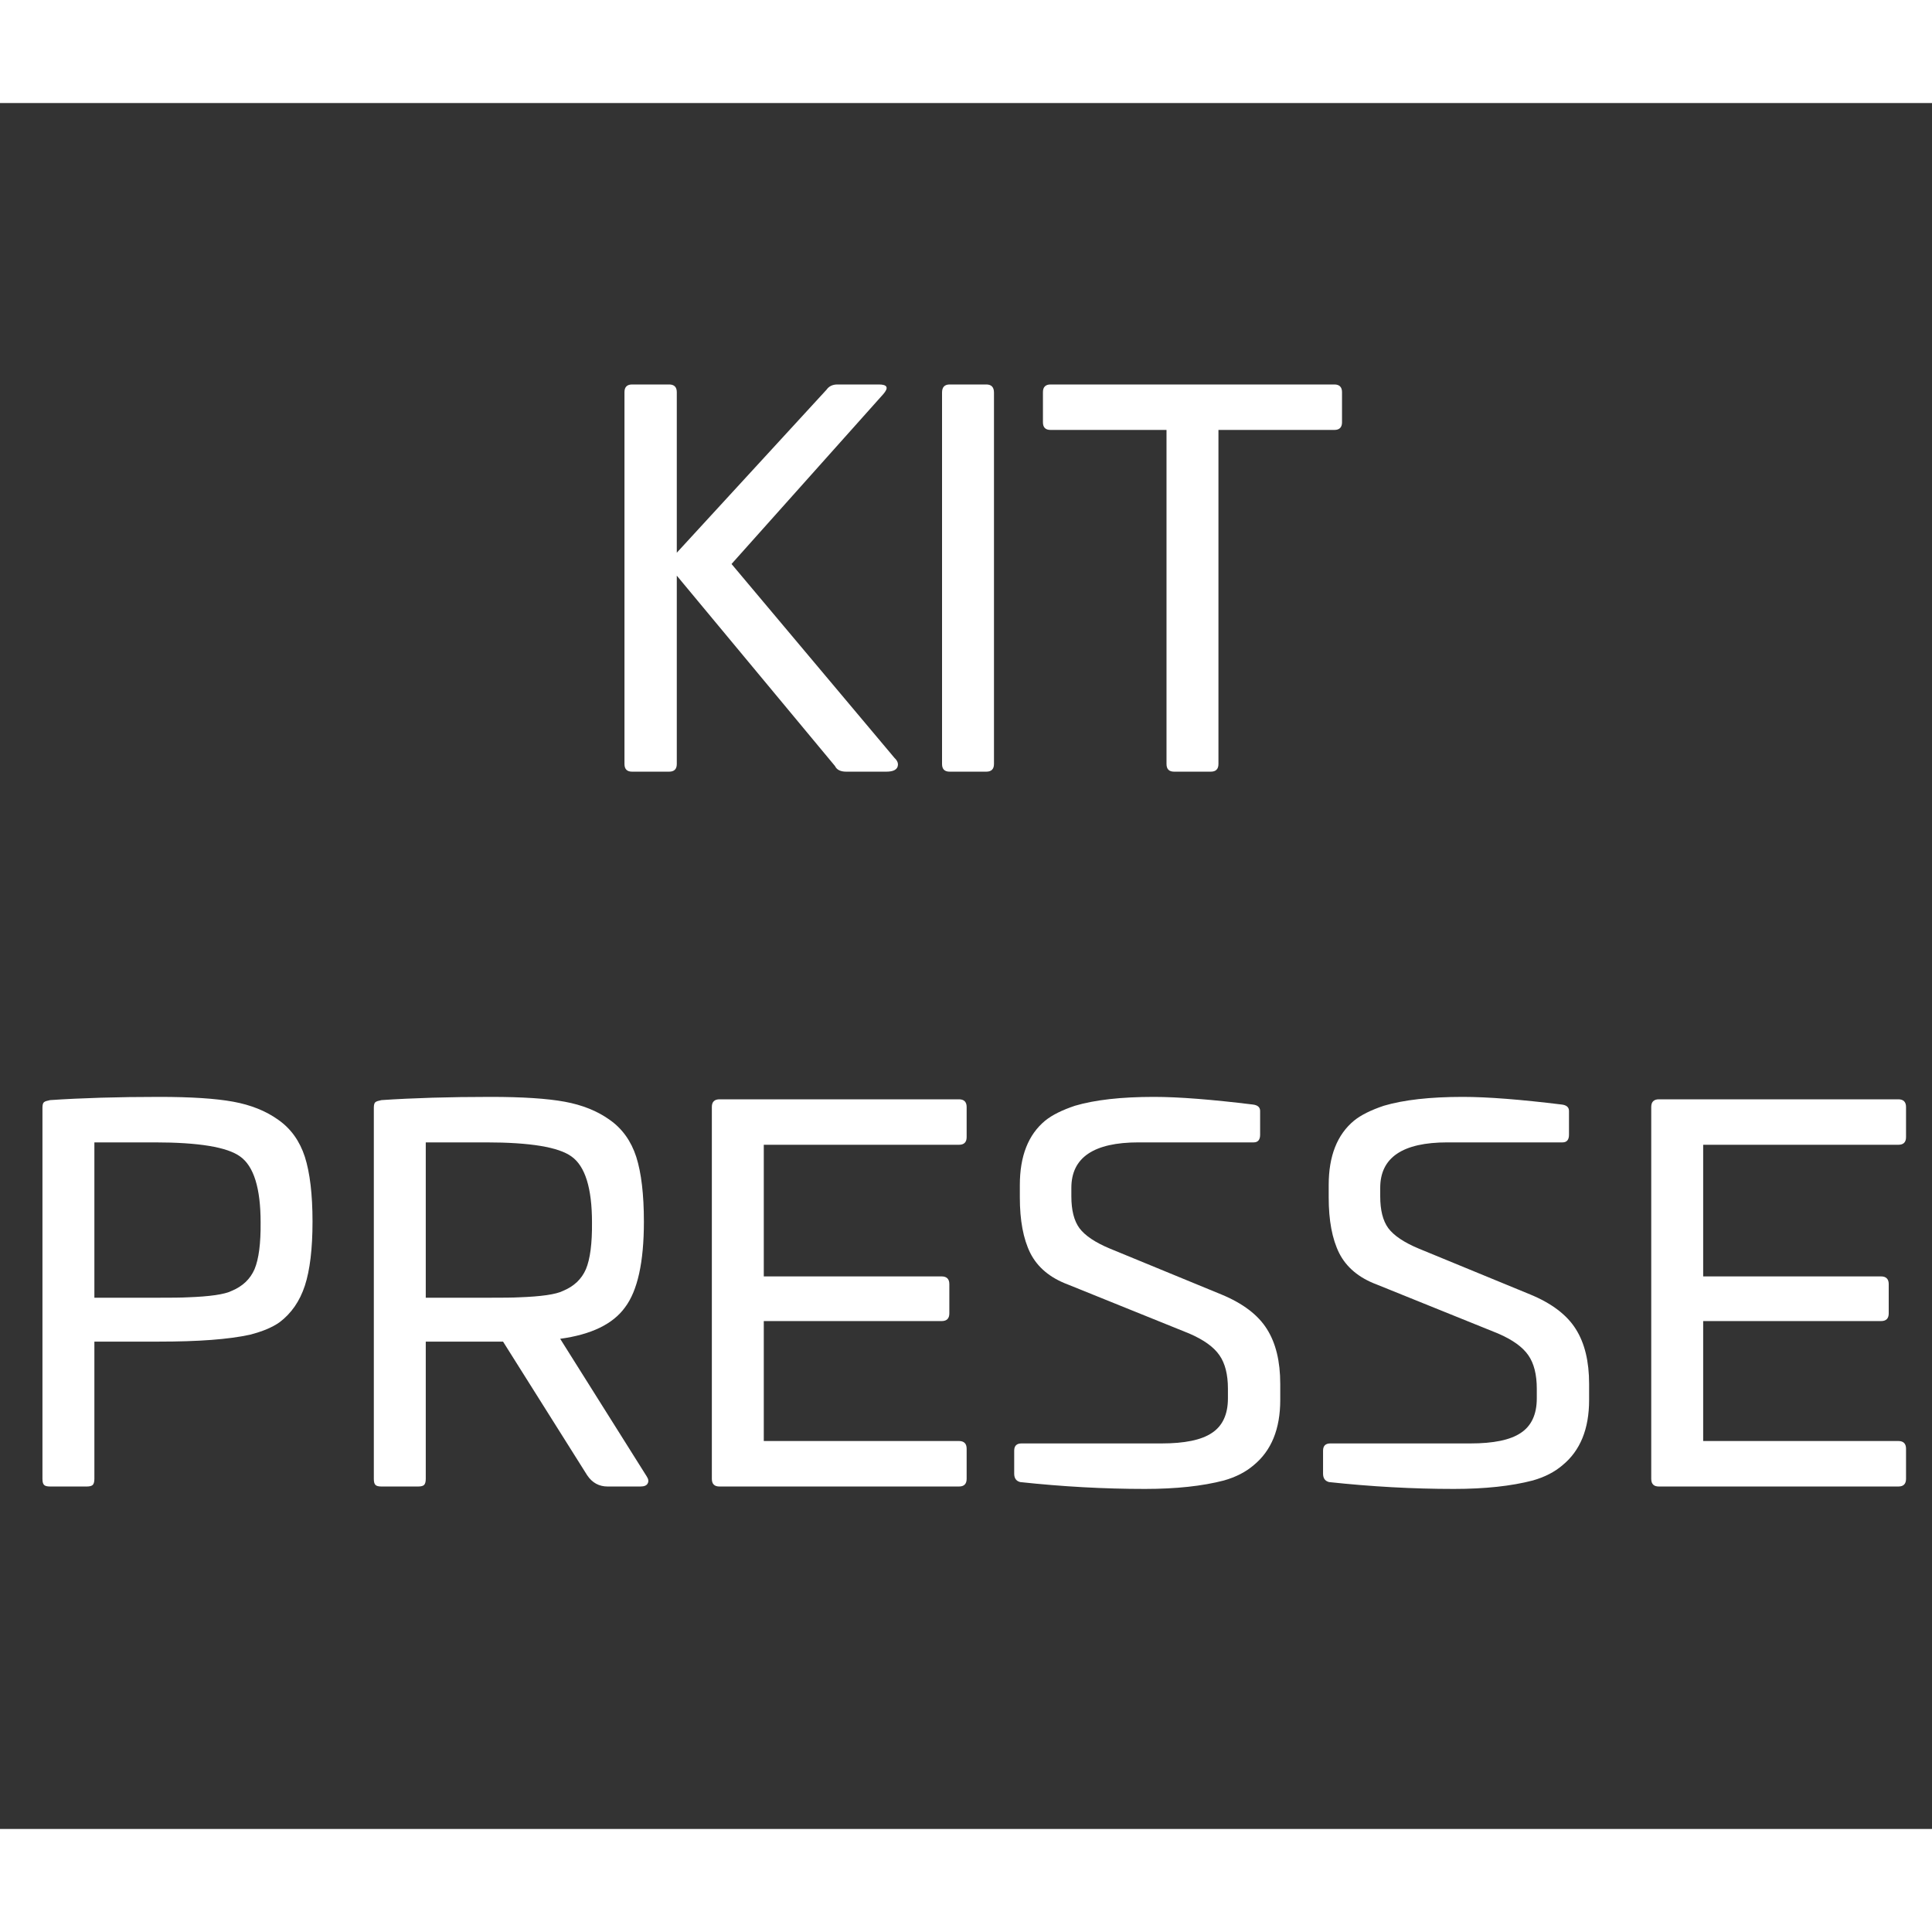<svg xmlns="http://www.w3.org/2000/svg" xmlns:xlink="http://www.w3.org/1999/xlink" width="100" zoomAndPan="magnify" viewBox="0 0 75 67" height="100" preserveAspectRatio="xMidYMid meet" version="1.0"><rect x="0" y="0" width="75" height="67" fill="#333333" stroke="none"/><defs><g/></defs><g fill="#ffffff" fill-opacity="1"><g transform="translate(22.617, 25.956)"><g><path d="M 9.891 -15.031 L 11.5 -15.031 C 11.832 -15.031 11.891 -14.906 11.672 -14.656 L 5.781 -8.062 L 12.109 -0.531 C 12.234 -0.414 12.27 -0.297 12.219 -0.172 C 12.164 -0.055 12.02 0 11.781 0 L 10.234 0 C 10.016 0 9.867 -0.07 9.797 -0.219 L 3.656 -7.609 L 3.656 -0.297 C 3.656 -0.098 3.555 0 3.359 0 L 1.922 0 C 1.723 0 1.625 -0.098 1.625 -0.297 L 1.625 -14.734 C 1.625 -14.93 1.723 -15.031 1.922 -15.031 L 3.359 -15.031 C 3.555 -15.031 3.656 -14.93 3.656 -14.734 L 3.656 -8.5 L 9.469 -14.828 C 9.562 -14.961 9.703 -15.031 9.891 -15.031 Z M 9.891 -15.031 "/></g></g></g><g fill="#ffffff" fill-opacity="1"><g transform="translate(34.945, 25.956)"><g><path d="M 1.922 -15.031 L 3.344 -15.031 C 3.539 -15.031 3.641 -14.926 3.641 -14.719 L 3.641 -0.297 C 3.641 -0.098 3.539 0 3.344 0 L 1.922 0 C 1.723 0 1.625 -0.098 1.625 -0.297 L 1.625 -14.719 C 1.625 -14.926 1.723 -15.031 1.922 -15.031 Z M 1.922 -15.031 "/></g></g></g><g fill="#ffffff" fill-opacity="1"><g transform="translate(40.206, 25.956)"><g><path d="M 0.578 -15.031 L 11.594 -15.031 C 11.789 -15.031 11.891 -14.93 11.891 -14.734 L 11.891 -13.562 C 11.891 -13.363 11.789 -13.266 11.594 -13.266 L 7.094 -13.266 L 7.094 -0.297 C 7.094 -0.098 6.992 0 6.797 0 L 5.375 0 C 5.176 0 5.078 -0.098 5.078 -0.297 L 5.078 -13.266 L 0.578 -13.266 C 0.379 -13.266 0.281 -13.363 0.281 -13.562 L 0.281 -14.734 C 0.281 -14.93 0.379 -15.031 0.578 -15.031 Z M 0.578 -15.031 "/></g></g></g><g fill="#ffffff" fill-opacity="1"><g transform="translate(0.023, 53.706)"><g><path d="M 6.156 -15.125 C 7.395 -15.125 8.352 -15.062 9.031 -14.938 C 9.719 -14.812 10.301 -14.578 10.781 -14.234 C 11.27 -13.891 11.613 -13.41 11.812 -12.797 C 12.008 -12.18 12.109 -11.344 12.109 -10.281 C 12.109 -9.227 12.008 -8.398 11.812 -7.797 C 11.613 -7.191 11.285 -6.719 10.828 -6.375 C 10.547 -6.176 10.16 -6.016 9.672 -5.891 C 8.848 -5.711 7.676 -5.625 6.156 -5.625 L 3.641 -5.625 L 3.641 -0.297 C 3.641 -0.18 3.617 -0.102 3.578 -0.062 C 3.535 -0.02 3.457 0 3.344 0 L 1.922 0 C 1.805 0 1.727 -0.02 1.688 -0.062 C 1.645 -0.102 1.625 -0.18 1.625 -0.297 L 1.625 -14.703 C 1.625 -14.816 1.645 -14.891 1.688 -14.922 C 1.727 -14.953 1.805 -14.977 1.922 -15 C 3.141 -15.082 4.551 -15.125 6.156 -15.125 Z M 5.984 -13.359 L 3.641 -13.359 L 3.641 -7.328 L 5.984 -7.328 C 6.629 -7.328 7.051 -7.332 7.25 -7.344 C 8.125 -7.375 8.695 -7.457 8.969 -7.594 C 9.395 -7.77 9.691 -8.051 9.859 -8.438 C 10.023 -8.832 10.102 -9.438 10.094 -10.25 C 10.094 -11.582 9.828 -12.438 9.297 -12.812 C 8.797 -13.176 7.691 -13.359 5.984 -13.359 Z M 5.984 -13.359 "/></g></g></g><g fill="#ffffff" fill-opacity="1"><g transform="translate(12.887, 53.706)"><g><path d="M 6.156 -15.125 C 7.395 -15.125 8.352 -15.062 9.031 -14.938 C 9.719 -14.812 10.301 -14.578 10.781 -14.234 C 11.27 -13.891 11.613 -13.41 11.812 -12.797 C 12.008 -12.18 12.109 -11.344 12.109 -10.281 C 12.109 -8.707 11.863 -7.598 11.375 -6.953 C 10.906 -6.305 10.066 -5.898 8.859 -5.734 L 12.219 -0.391 C 12.289 -0.285 12.301 -0.191 12.25 -0.109 C 12.207 -0.035 12.113 0 11.969 0 L 10.703 0 C 10.367 0 10.102 -0.145 9.906 -0.438 L 6.641 -5.625 L 3.641 -5.625 L 3.641 -0.297 C 3.641 -0.18 3.617 -0.102 3.578 -0.062 C 3.535 -0.02 3.457 0 3.344 0 L 1.922 0 C 1.805 0 1.727 -0.02 1.688 -0.062 C 1.645 -0.102 1.625 -0.18 1.625 -0.297 L 1.625 -14.703 C 1.625 -14.816 1.645 -14.891 1.688 -14.922 C 1.727 -14.953 1.805 -14.977 1.922 -15 C 3.141 -15.082 4.551 -15.125 6.156 -15.125 Z M 5.984 -13.359 L 3.641 -13.359 L 3.641 -7.328 L 5.984 -7.328 C 6.629 -7.328 7.051 -7.332 7.25 -7.344 C 8.125 -7.375 8.695 -7.457 8.969 -7.594 C 9.395 -7.77 9.691 -8.051 9.859 -8.438 C 10.023 -8.832 10.102 -9.438 10.094 -10.25 C 10.094 -11.582 9.828 -12.438 9.297 -12.812 C 8.797 -13.176 7.691 -13.359 5.984 -13.359 Z M 5.984 -13.359 "/></g></g></g><g fill="#ffffff" fill-opacity="1"><g transform="translate(26.009, 53.706)"><g><path d="M 1.922 -15.031 L 11.219 -15.031 C 11.414 -15.031 11.516 -14.93 11.516 -14.734 L 11.516 -13.562 C 11.516 -13.363 11.414 -13.266 11.219 -13.266 L 3.641 -13.266 L 3.641 -8.156 L 10.547 -8.156 C 10.742 -8.156 10.844 -8.055 10.844 -7.859 L 10.844 -6.719 C 10.844 -6.52 10.742 -6.422 10.547 -6.422 L 3.641 -6.422 L 3.641 -1.766 L 11.219 -1.766 C 11.414 -1.766 11.516 -1.664 11.516 -1.469 L 11.516 -0.297 C 11.516 -0.098 11.414 0 11.219 0 L 1.922 0 C 1.723 0 1.625 -0.098 1.625 -0.297 L 1.625 -14.734 C 1.625 -14.93 1.723 -15.031 1.922 -15.031 Z M 1.922 -15.031 "/></g></g></g><g fill="#ffffff" fill-opacity="1"><g transform="translate(38.496, 53.706)"><g><path d="M 6.297 -15.125 C 7.266 -15.125 8.547 -15.023 10.141 -14.828 C 10.328 -14.805 10.422 -14.723 10.422 -14.578 L 10.422 -13.656 C 10.422 -13.457 10.336 -13.359 10.172 -13.359 L 5.703 -13.359 C 3.961 -13.359 3.094 -12.77 3.094 -11.594 L 3.094 -11.266 C 3.094 -10.734 3.195 -10.32 3.406 -10.031 C 3.625 -9.738 4.02 -9.473 4.594 -9.234 L 8.922 -7.453 C 9.754 -7.109 10.344 -6.66 10.688 -6.109 C 11.031 -5.566 11.203 -4.859 11.203 -3.984 L 11.203 -3.359 C 11.203 -2.234 10.859 -1.391 10.172 -0.828 C 9.867 -0.566 9.484 -0.367 9.016 -0.234 C 8.18 -0.016 7.16 0.094 5.953 0.094 C 4.359 0.094 2.742 0.004 1.109 -0.172 C 0.953 -0.211 0.875 -0.32 0.875 -0.5 L 0.875 -1.391 C 0.875 -1.578 0.969 -1.672 1.156 -1.672 L 6.594 -1.672 C 7.488 -1.672 8.141 -1.805 8.547 -2.078 C 8.961 -2.348 9.172 -2.797 9.172 -3.422 L 9.172 -3.797 C 9.172 -4.348 9.062 -4.781 8.844 -5.094 C 8.625 -5.414 8.234 -5.695 7.672 -5.938 L 2.953 -7.844 C 2.266 -8.102 1.781 -8.508 1.5 -9.062 C 1.227 -9.613 1.094 -10.332 1.094 -11.219 L 1.094 -11.703 C 1.094 -12.828 1.422 -13.66 2.078 -14.203 C 2.348 -14.422 2.734 -14.613 3.234 -14.781 C 4.004 -15.008 5.023 -15.125 6.297 -15.125 Z M 6.297 -15.125 "/></g></g></g><g fill="#ffffff" fill-opacity="1"><g transform="translate(50.486, 53.706)"><g><path d="M 6.297 -15.125 C 7.266 -15.125 8.547 -15.023 10.141 -14.828 C 10.328 -14.805 10.422 -14.723 10.422 -14.578 L 10.422 -13.656 C 10.422 -13.457 10.336 -13.359 10.172 -13.359 L 5.703 -13.359 C 3.961 -13.359 3.094 -12.77 3.094 -11.594 L 3.094 -11.266 C 3.094 -10.734 3.195 -10.32 3.406 -10.031 C 3.625 -9.738 4.02 -9.473 4.594 -9.234 L 8.922 -7.453 C 9.754 -7.109 10.344 -6.66 10.688 -6.109 C 11.031 -5.566 11.203 -4.859 11.203 -3.984 L 11.203 -3.359 C 11.203 -2.234 10.859 -1.391 10.172 -0.828 C 9.867 -0.566 9.484 -0.367 9.016 -0.234 C 8.18 -0.016 7.16 0.094 5.953 0.094 C 4.359 0.094 2.742 0.004 1.109 -0.172 C 0.953 -0.211 0.875 -0.32 0.875 -0.5 L 0.875 -1.391 C 0.875 -1.578 0.969 -1.672 1.156 -1.672 L 6.594 -1.672 C 7.488 -1.672 8.141 -1.805 8.547 -2.078 C 8.961 -2.348 9.172 -2.797 9.172 -3.422 L 9.172 -3.797 C 9.172 -4.348 9.062 -4.781 8.844 -5.094 C 8.625 -5.414 8.234 -5.695 7.672 -5.938 L 2.953 -7.844 C 2.266 -8.102 1.781 -8.508 1.5 -9.062 C 1.227 -9.613 1.094 -10.332 1.094 -11.219 L 1.094 -11.703 C 1.094 -12.828 1.422 -13.66 2.078 -14.203 C 2.348 -14.422 2.734 -14.613 3.234 -14.781 C 4.004 -15.008 5.023 -15.125 6.297 -15.125 Z M 6.297 -15.125 "/></g></g></g><g fill="#ffffff" fill-opacity="1"><g transform="translate(62.476, 53.706)"><g><path d="M 1.922 -15.031 L 11.219 -15.031 C 11.414 -15.031 11.516 -14.93 11.516 -14.734 L 11.516 -13.562 C 11.516 -13.363 11.414 -13.266 11.219 -13.266 L 3.641 -13.266 L 3.641 -8.156 L 10.547 -8.156 C 10.742 -8.156 10.844 -8.055 10.844 -7.859 L 10.844 -6.719 C 10.844 -6.52 10.742 -6.422 10.547 -6.422 L 3.641 -6.422 L 3.641 -1.766 L 11.219 -1.766 C 11.414 -1.766 11.516 -1.664 11.516 -1.469 L 11.516 -0.297 C 11.516 -0.098 11.414 0 11.219 0 L 1.922 0 C 1.723 0 1.625 -0.098 1.625 -0.297 L 1.625 -14.734 C 1.625 -14.93 1.723 -15.031 1.922 -15.031 Z M 1.922 -15.031 "/></g></g></g></svg>